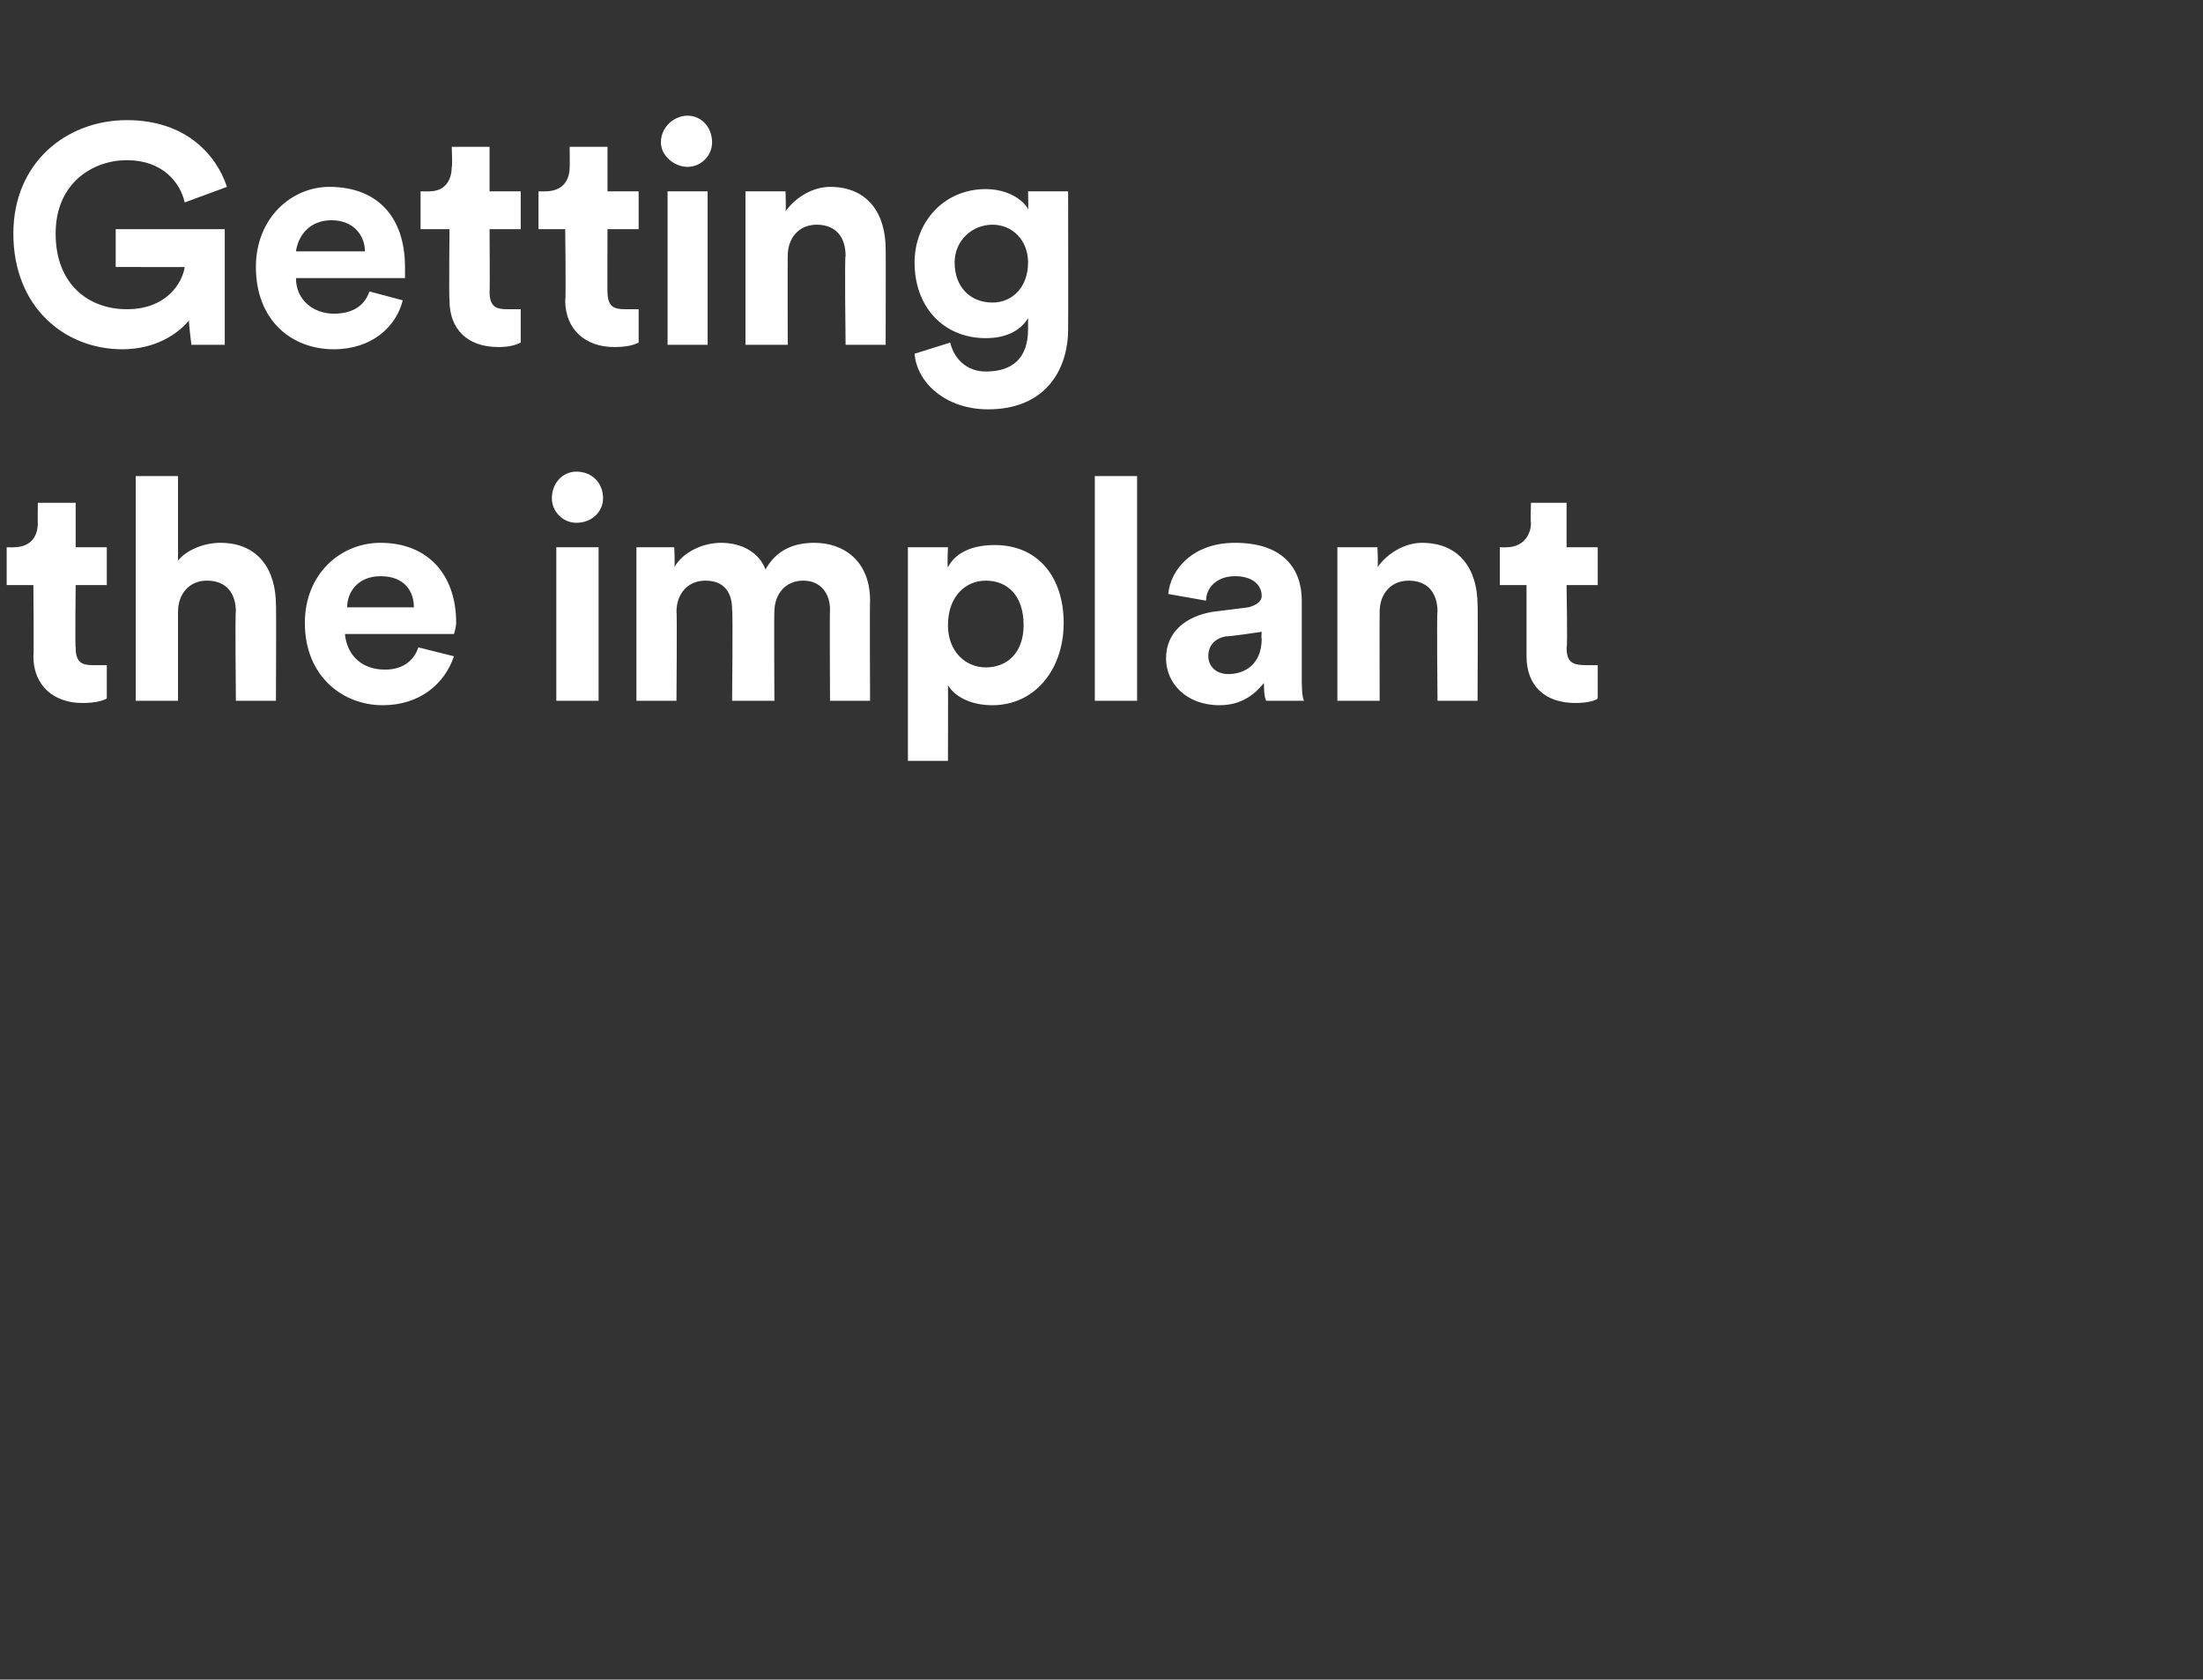 <?xml version="1.0" standalone="no"?><!DOCTYPE svg PUBLIC "-//W3C//DTD SVG 1.1//EN" "http://www.w3.org/Graphics/SVG/1.1/DTD/svg11.dtd"><svg xmlns="http://www.w3.org/2000/svg" version="1.1" width="99px" height="75.5px" viewBox="0 -5 99 75.5" style="top:-5px"><rect x="0" y="-5" width="99" height="75.5" fill="#333333" stroke="none"/>  <desc>Getting the implant</desc>  <defs/>  <g id="Polygon126388">    <path d="M 3.4 19.6 L 4.8 19.6 L 4.8 21.3 L 3.4 21.3 C 3.4 21.3 3.37 24.15 3.4 24.1 C 3.4 24.8 3.7 24.9 4.2 24.9 C 4.4 24.9 4.7 24.9 4.8 24.9 C 4.8 24.9 4.8 26.4 4.8 26.4 C 4.6 26.5 4.3 26.6 3.7 26.6 C 2.4 26.6 1.5 25.8 1.5 24.5 C 1.53 24.47 1.5 21.3 1.5 21.3 L 0.3 21.3 L 0.3 19.6 C 0.3 19.6 0.63 19.61 0.6 19.6 C 1.4 19.6 1.7 19.1 1.7 18.5 C 1.69 18.52 1.7 17.6 1.7 17.6 L 3.4 17.6 L 3.4 19.6 Z M 8 26.5 L 6.1 26.5 L 6.1 16.4 L 8 16.4 C 8 16.4 8 20.19 8 20.2 C 8.4 19.7 9.2 19.4 9.9 19.4 C 11.6 19.4 12.4 20.6 12.4 22.2 C 12.42 22.16 12.4 26.5 12.4 26.5 L 10.6 26.5 C 10.6 26.5 10.56 22.48 10.6 22.5 C 10.6 21.7 10.2 21.1 9.3 21.1 C 8.5 21.1 8 21.7 8 22.5 C 8 22.45 8 26.5 8 26.5 Z M 18.6 22.3 C 18.6 21.6 18.2 20.9 17.1 20.9 C 16.1 20.9 15.6 21.6 15.6 22.3 C 15.6 22.3 18.6 22.3 18.6 22.3 Z M 20.4 24.5 C 20 25.7 18.9 26.7 17.2 26.7 C 15.4 26.7 13.7 25.4 13.7 23 C 13.7 20.8 15.3 19.4 17.1 19.4 C 19.2 19.4 20.5 20.8 20.5 23 C 20.5 23.2 20.4 23.5 20.4 23.5 C 20.4 23.5 15.5 23.5 15.5 23.5 C 15.6 24.5 16.3 25.1 17.3 25.1 C 18.1 25.1 18.6 24.7 18.8 24.1 C 18.8 24.1 20.4 24.5 20.4 24.5 Z M 25 26.5 L 25 19.6 L 26.9 19.6 L 26.9 26.5 L 25 26.5 Z M 25.9 16.2 C 26.6 16.2 27.1 16.7 27.1 17.4 C 27.1 18 26.6 18.5 25.9 18.5 C 25.3 18.5 24.8 18 24.8 17.4 C 24.8 16.7 25.3 16.2 25.9 16.2 Z M 28.6 26.5 L 28.6 19.6 L 30.3 19.6 C 30.3 19.6 30.34 20.45 30.3 20.5 C 30.7 19.8 31.6 19.4 32.4 19.4 C 33.3 19.4 34.1 19.8 34.4 20.6 C 34.9 19.7 35.7 19.4 36.6 19.4 C 37.9 19.4 39.1 20.2 39.1 22 C 39.08 22.03 39.1 26.5 39.1 26.5 L 37.3 26.5 C 37.3 26.5 37.28 22.41 37.3 22.4 C 37.3 21.7 36.9 21.1 36.1 21.1 C 35.3 21.1 34.8 21.7 34.8 22.5 C 34.78 22.47 34.8 26.5 34.8 26.5 L 32.9 26.5 C 32.9 26.5 32.94 22.41 32.9 22.4 C 32.9 21.7 32.6 21.1 31.7 21.1 C 30.9 21.1 30.4 21.7 30.4 22.5 C 30.43 22.47 30.4 26.5 30.4 26.5 L 28.6 26.5 Z M 40.8 29.2 L 40.8 19.6 L 42.6 19.6 C 42.6 19.6 42.56 20.45 42.6 20.5 C 42.9 19.9 43.6 19.5 44.7 19.5 C 46.7 19.5 47.8 21 47.8 23 C 47.8 25.1 46.5 26.7 44.6 26.7 C 43.6 26.7 42.9 26.3 42.6 25.8 C 42.61 25.83 42.6 29.2 42.6 29.2 L 40.8 29.2 Z M 46 23.1 C 46 21.8 45.3 21.1 44.3 21.1 C 43.4 21.1 42.6 21.8 42.6 23.1 C 42.6 24.3 43.4 25 44.3 25 C 45.3 25 46 24.3 46 23.1 C 46 23.1 46 23.1 46 23.1 Z M 49.2 26.5 L 49.2 16.4 L 51.1 16.4 L 51.1 26.5 L 49.2 26.5 Z M 54.5 22.5 C 54.5 22.5 56.1 22.3 56.1 22.3 C 56.5 22.2 56.7 22 56.7 21.8 C 56.7 21.3 56.3 20.9 55.5 20.9 C 54.7 20.9 54.2 21.4 54.2 22 C 54.2 22 52.5 21.7 52.5 21.7 C 52.6 20.6 53.6 19.4 55.5 19.4 C 57.7 19.4 58.5 20.6 58.5 22 C 58.5 22 58.5 25.4 58.5 25.4 C 58.5 25.8 58.5 26.3 58.6 26.5 C 58.6 26.5 56.9 26.5 56.9 26.5 C 56.8 26.3 56.8 25.9 56.8 25.7 C 56.4 26.2 55.8 26.7 54.8 26.7 C 53.3 26.7 52.4 25.7 52.4 24.6 C 52.4 23.4 53.3 22.7 54.5 22.5 Z M 56.7 23.7 C 56.67 23.71 56.7 23.4 56.7 23.4 C 56.7 23.4 55.11 23.64 55.1 23.6 C 54.6 23.7 54.3 24 54.3 24.5 C 54.3 24.9 54.6 25.3 55.2 25.3 C 55.9 25.3 56.7 24.9 56.7 23.7 Z M 62 26.5 L 60.1 26.5 L 60.1 19.6 L 61.9 19.6 C 61.9 19.6 61.94 20.47 61.9 20.5 C 62.4 19.8 63.2 19.4 63.9 19.4 C 65.6 19.4 66.4 20.6 66.4 22.2 C 66.42 22.16 66.4 26.5 66.4 26.5 L 64.6 26.5 C 64.6 26.5 64.56 22.48 64.6 22.5 C 64.6 21.7 64.2 21.1 63.3 21.1 C 62.5 21.1 62 21.7 62 22.5 C 61.99 22.54 62 26.5 62 26.5 Z M 70.4 19.6 L 71.8 19.6 L 71.8 21.3 L 70.4 21.3 C 70.4 21.3 70.45 24.15 70.4 24.1 C 70.4 24.8 70.7 24.9 71.3 24.9 C 71.5 24.9 71.7 24.9 71.8 24.9 C 71.8 24.9 71.8 26.4 71.8 26.4 C 71.7 26.5 71.3 26.6 70.8 26.6 C 69.4 26.6 68.6 25.8 68.6 24.5 C 68.6 24.47 68.6 21.3 68.6 21.3 L 67.4 21.3 L 67.4 19.6 C 67.4 19.6 67.7 19.61 67.7 19.6 C 68.4 19.6 68.8 19.1 68.8 18.5 C 68.77 18.52 68.8 17.6 68.8 17.6 L 70.4 17.6 L 70.4 19.6 Z " stroke="none" fill="#fff"/>  </g>  <g id="Polygon126387">    <path d="M 8.6 10.5 C 8.6 10.5 8.46 9.37 8.5 9.4 C 8 10 7 10.7 5.5 10.7 C 2.9 10.7 0.6 8.8 0.6 5.5 C 0.6 2.3 3 0.4 5.7 0.4 C 8.3 0.4 9.7 1.9 10.2 3.4 C 10.2 3.4 8.3 4.1 8.3 4.1 C 8.1 3.2 7.3 2.2 5.7 2.2 C 4.2 2.2 2.5 3.2 2.5 5.5 C 2.5 7.8 4 8.9 5.7 8.9 C 7.5 8.9 8.2 7.7 8.3 7 C 8.33 7.01 5.2 7 5.2 7 L 5.2 5.3 L 10.1 5.3 L 10.1 10.5 L 8.6 10.5 Z M 16.4 6.3 C 16.4 5.6 15.9 4.9 14.9 4.9 C 13.9 4.9 13.4 5.6 13.3 6.3 C 13.3 6.3 16.4 6.3 16.4 6.3 Z M 18.1 8.5 C 17.8 9.7 16.7 10.7 15 10.7 C 13.1 10.7 11.5 9.4 11.5 7 C 11.5 4.8 13.1 3.4 14.8 3.4 C 17 3.4 18.2 4.8 18.2 7 C 18.2 7.2 18.2 7.5 18.2 7.5 C 18.2 7.5 13.3 7.5 13.3 7.5 C 13.3 8.5 14.1 9.1 15 9.1 C 15.9 9.1 16.4 8.7 16.6 8.1 C 16.6 8.1 18.1 8.5 18.1 8.5 Z M 22 3.6 L 23.4 3.6 L 23.4 5.3 L 22 5.3 C 22 5.3 22.02 8.15 22 8.1 C 22 8.8 22.3 8.9 22.8 8.9 C 23.1 8.9 23.3 8.9 23.4 8.9 C 23.4 8.9 23.4 10.4 23.4 10.4 C 23.2 10.5 22.9 10.6 22.4 10.6 C 21 10.6 20.2 9.8 20.2 8.5 C 20.17 8.47 20.2 5.3 20.2 5.3 L 18.9 5.3 L 18.9 3.6 C 18.9 3.6 19.28 3.61 19.3 3.6 C 20 3.6 20.3 3.1 20.3 2.5 C 20.34 2.52 20.3 1.6 20.3 1.6 L 22 1.6 L 22 3.6 Z M 27.3 3.6 L 28.7 3.6 L 28.7 5.3 L 27.3 5.3 C 27.3 5.3 27.29 8.15 27.3 8.1 C 27.3 8.8 27.6 8.9 28.1 8.9 C 28.3 8.9 28.6 8.9 28.7 8.9 C 28.7 8.9 28.7 10.4 28.7 10.4 C 28.5 10.5 28.2 10.6 27.6 10.6 C 26.3 10.6 25.4 9.8 25.4 8.5 C 25.44 8.47 25.4 5.3 25.4 5.3 L 24.2 5.3 L 24.2 3.6 C 24.2 3.6 24.54 3.61 24.5 3.6 C 25.3 3.6 25.6 3.1 25.6 2.5 C 25.61 2.52 25.6 1.6 25.6 1.6 L 27.3 1.6 L 27.3 3.6 Z M 30 10.5 L 30 3.6 L 31.8 3.6 L 31.8 10.5 L 30 10.5 Z M 30.9 0.2 C 31.5 0.2 32 0.7 32 1.4 C 32 2 31.5 2.5 30.9 2.5 C 30.3 2.5 29.7 2 29.7 1.4 C 29.7 0.7 30.3 0.2 30.9 0.2 Z M 35.4 10.5 L 33.5 10.5 L 33.5 3.6 L 35.3 3.6 C 35.3 3.6 35.33 4.47 35.3 4.5 C 35.8 3.8 36.6 3.4 37.3 3.4 C 39 3.4 39.8 4.6 39.8 6.2 C 39.81 6.16 39.8 10.5 39.8 10.5 L 38 10.5 C 38 10.5 37.95 6.48 38 6.5 C 38 5.7 37.6 5.1 36.7 5.1 C 35.9 5.1 35.4 5.7 35.4 6.5 C 35.39 6.54 35.4 10.5 35.4 10.5 Z M 42.7 10.4 C 42.9 11.2 43.5 11.7 44.3 11.7 C 45.5 11.7 46.2 11.1 46.2 9.8 C 46.2 9.8 46.2 9.3 46.2 9.3 C 45.9 9.8 45.3 10.2 44.3 10.2 C 42.4 10.2 41.1 8.8 41.1 6.8 C 41.1 5 42.4 3.5 44.3 3.5 C 45.3 3.5 46 4 46.2 4.4 C 46.22 4.42 46.2 3.6 46.2 3.6 L 48 3.6 C 48 3.6 48.01 9.76 48 9.8 C 48 11.6 47 13.4 44.4 13.4 C 42.5 13.4 41.2 12.2 41.1 10.9 C 41.1 10.9 42.7 10.4 42.7 10.4 Z M 46.2 6.8 C 46.2 5.8 45.5 5.1 44.6 5.1 C 43.7 5.1 42.9 5.8 42.9 6.8 C 42.9 7.9 43.6 8.6 44.6 8.6 C 45.5 8.6 46.2 7.9 46.2 6.8 Z " stroke="none" fill="#fff"/>  </g></svg>